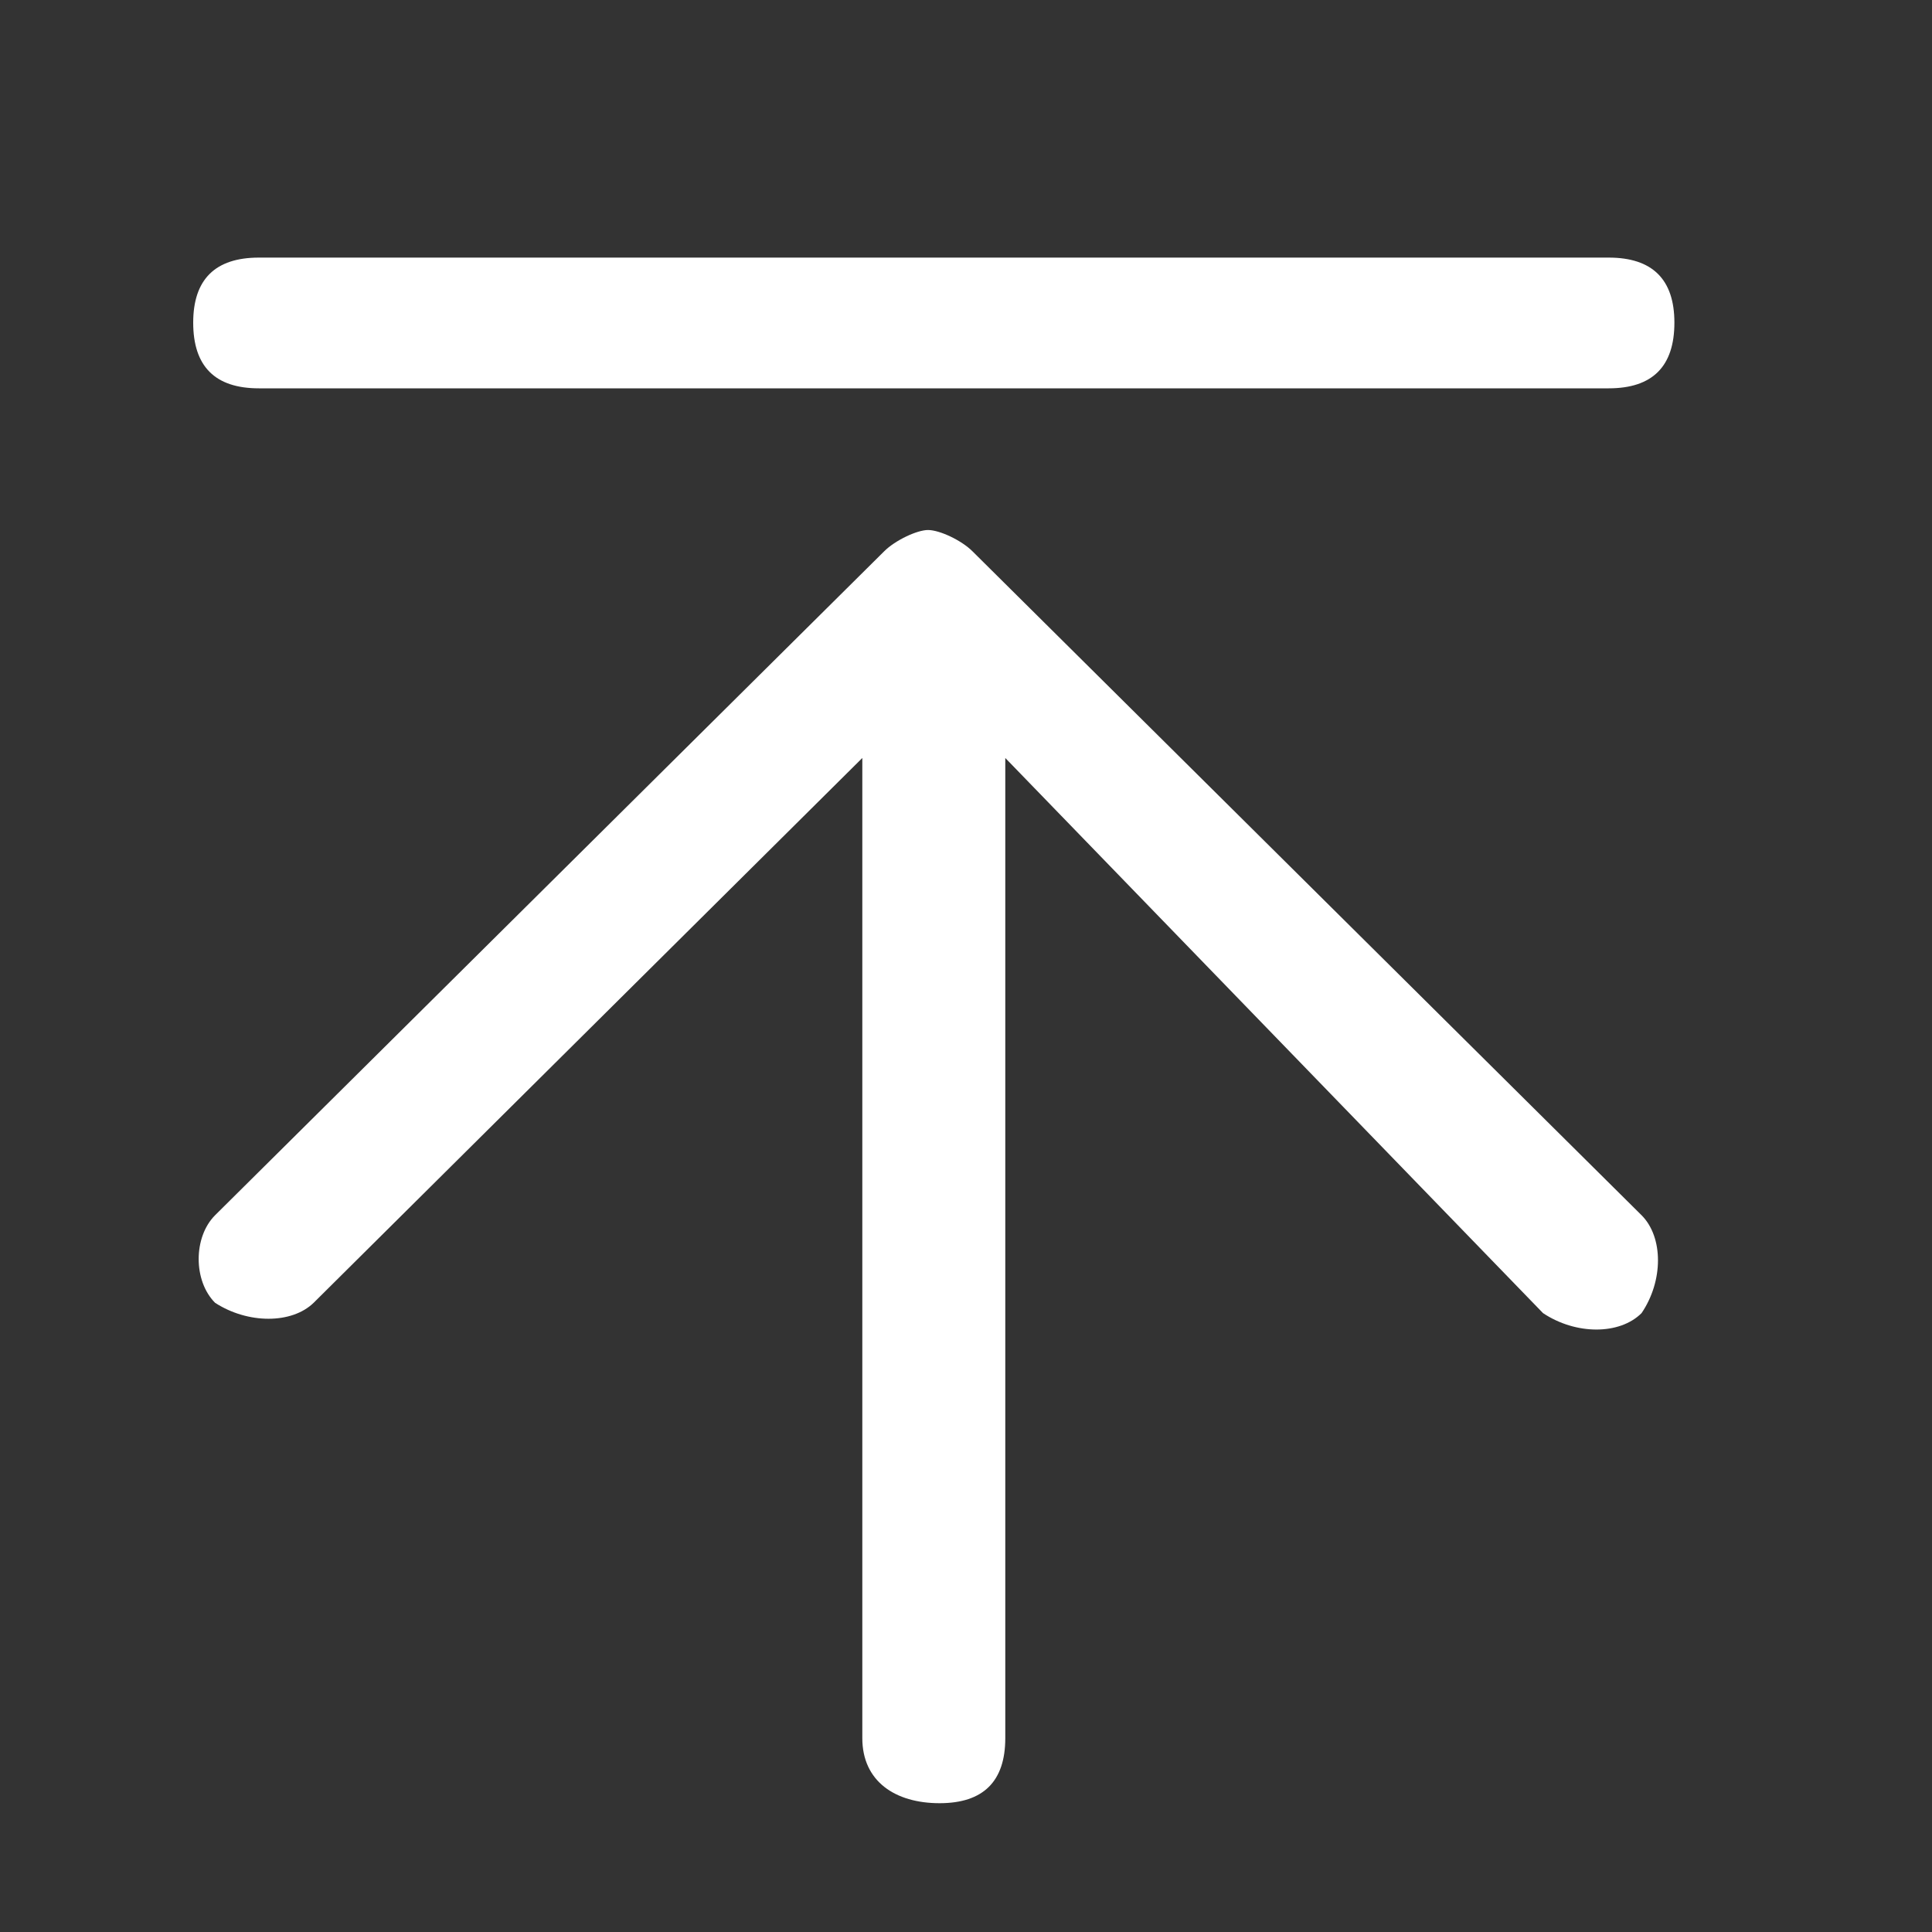 <svg xmlns="http://www.w3.org/2000/svg" xmlns:xlink="http://www.w3.org/1999/xlink" width="30" height="30" viewBox="0 0 30 30" fill="none"><rect x="0" y="0" width="30" height="30" fill="#333333" stroke="none"/><defs><rect id="path_0" x="0" y="0" width="30" height="30" /></defs><g opacity="1" transform="translate(0 0)  rotate(0 15 15)"><mask id="bg-mask-0" fill="white"><use xlink:href="#path_0"></use></mask><g mask="url(#bg-mask-0)" ><path id="Vector" fill-rule="evenodd" style="fill:#FFFFFF" transform="translate(3 4)  rotate(0 11.5 12)" opacity="1" d="M21.98 0C22.66 0 23 0.34 23 1.01Q23 2.03 21.98 2.03L1.02 2.03Q0.51 2.03 0.255 1.775Q0 1.52 0 1.01C0 0.34 0.34 0 1.02 0L21.98 0ZM10.73 4.56L0.34 14.87C0 15.21 0 15.89 0.34 16.23C0.85 16.56 1.53 16.56 1.87 16.23L10.39 7.77L10.39 22.99C10.39 23.66 10.9 24 11.59 24C12.27 24 12.61 23.66 12.61 22.99L12.61 7.77L20.96 16.39C21.47 16.73 22.15 16.73 22.49 16.39C22.83 15.89 22.83 15.21 22.49 14.87L12.1 4.56C11.93 4.39 11.59 4.23 11.41 4.23C11.24 4.23 10.9 4.39 10.73 4.56Z" /></g></g></svg>